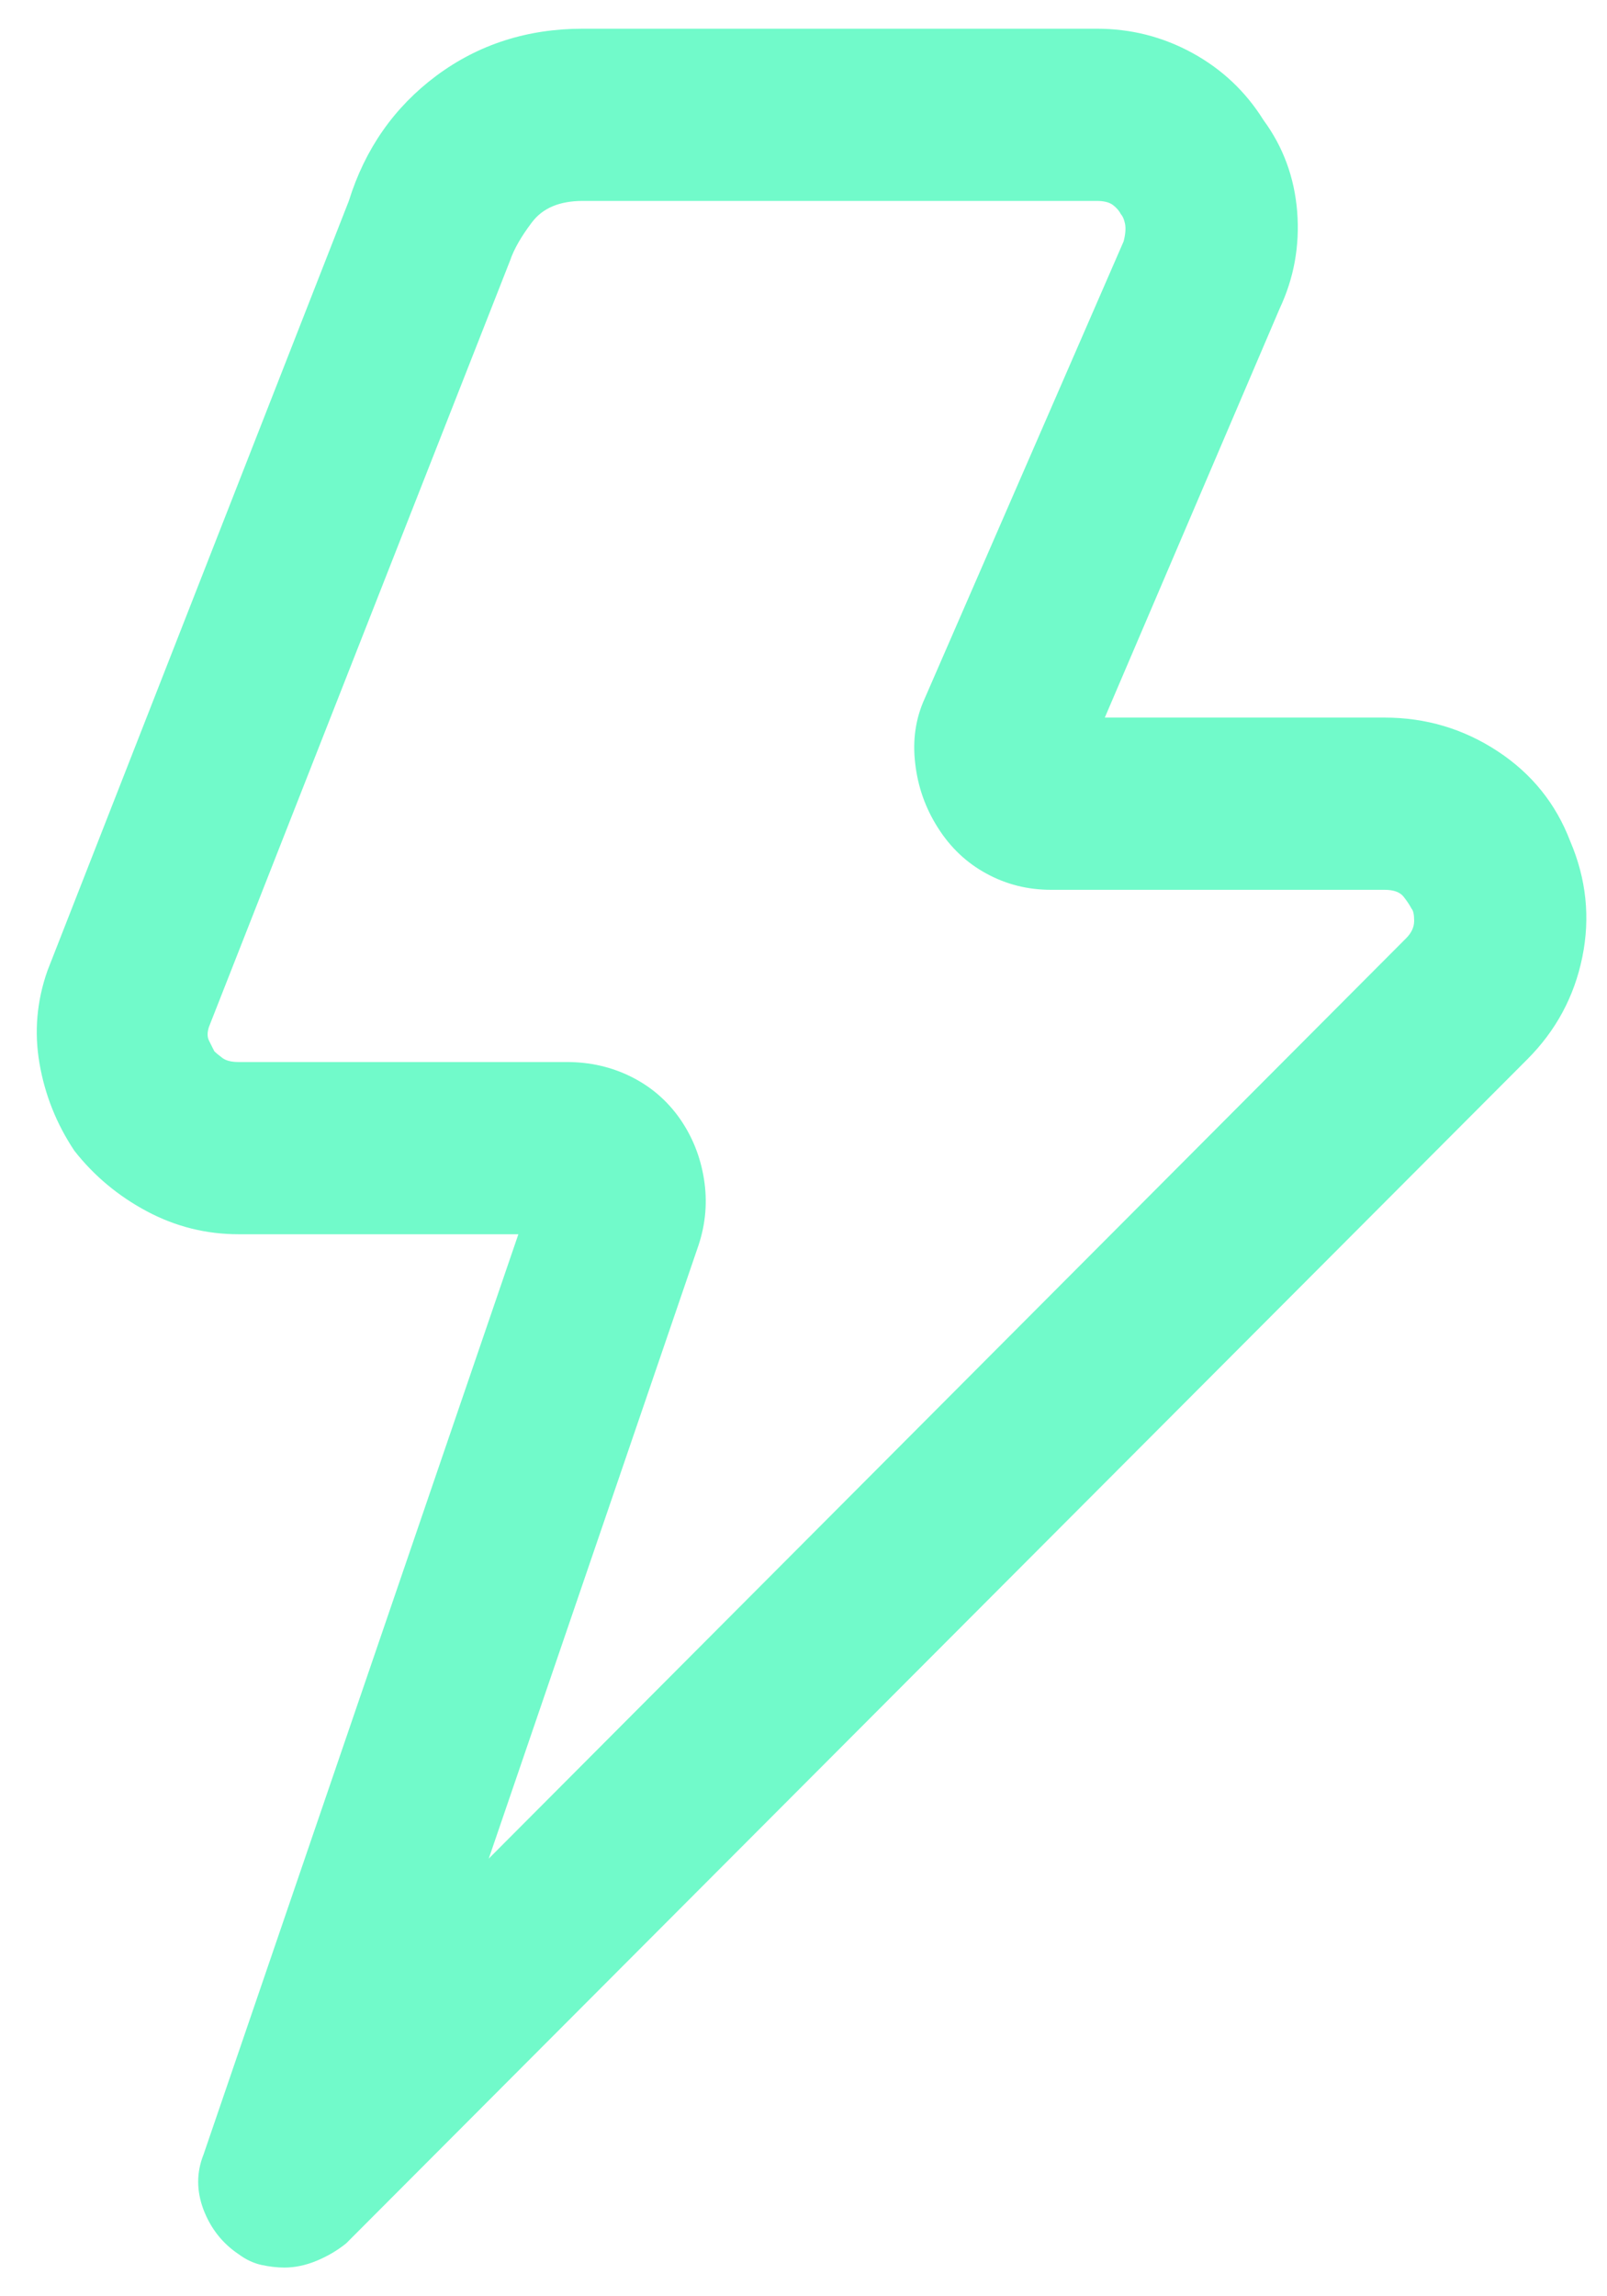 <svg width="14" height="20" viewBox="0 0 14 20" fill="none" xmlns="http://www.w3.org/2000/svg">
<g clip-path="url(#clip0_6981_779)">
<path d="M2.477 19.75C2.414 19.75 2.348 19.742 2.277 19.727C2.207 19.711 2.141 19.68 2.078 19.633C1.938 19.539 1.836 19.41 1.773 19.246C1.711 19.082 1.711 18.922 1.773 18.766L4.516 10.75H2.078C1.797 10.75 1.531 10.684 1.281 10.551C1.031 10.418 0.82 10.242 0.648 10.023C0.492 9.789 0.391 9.535 0.344 9.262C0.297 8.988 0.32 8.719 0.414 8.453L3.039 1.75C3.18 1.297 3.434 0.934 3.801 0.66C4.168 0.387 4.594 0.25 5.078 0.25H9.555C9.852 0.25 10.129 0.32 10.387 0.461C10.645 0.602 10.852 0.797 11.008 1.047C11.18 1.281 11.277 1.547 11.301 1.844C11.324 2.141 11.273 2.422 11.148 2.688L9.625 6.25H12.062C12.422 6.25 12.75 6.348 13.047 6.543C13.344 6.738 13.555 7 13.68 7.328C13.82 7.656 13.855 7.992 13.785 8.336C13.715 8.68 13.555 8.977 13.305 9.227L3.016 19.539C2.938 19.602 2.852 19.652 2.758 19.691C2.664 19.73 2.57 19.75 2.477 19.75ZM5.078 1.75C4.875 1.75 4.727 1.812 4.633 1.938C4.539 2.062 4.477 2.172 4.445 2.266L1.82 8.945C1.805 8.992 1.805 9.031 1.82 9.062C1.836 9.094 1.852 9.125 1.867 9.156C1.883 9.172 1.906 9.191 1.938 9.215C1.969 9.238 2.016 9.25 2.078 9.25H4.938C5.141 9.25 5.328 9.293 5.5 9.379C5.672 9.465 5.812 9.586 5.922 9.742C6.031 9.898 6.102 10.074 6.133 10.27C6.164 10.465 6.148 10.656 6.086 10.844L4.258 16.188L12.25 8.172C12.297 8.125 12.32 8.074 12.32 8.02C12.32 7.965 12.312 7.93 12.297 7.914C12.281 7.883 12.258 7.848 12.227 7.809C12.195 7.77 12.141 7.75 12.062 7.75H9.156C8.953 7.75 8.766 7.703 8.594 7.609C8.422 7.516 8.281 7.383 8.172 7.211C8.062 7.039 7.996 6.852 7.973 6.648C7.949 6.445 7.977 6.258 8.055 6.086L9.789 2.102C9.805 2.039 9.809 1.988 9.801 1.949C9.793 1.91 9.781 1.883 9.766 1.867C9.75 1.836 9.727 1.809 9.695 1.785C9.664 1.762 9.617 1.75 9.555 1.75H5.078Z" fill="#71FACA"/>
</g>
<defs>
<clipPath id="clip0_6981_779">
<rect width="14" height="20" fill="white"/>
</clipPath>
</defs>
</svg>
